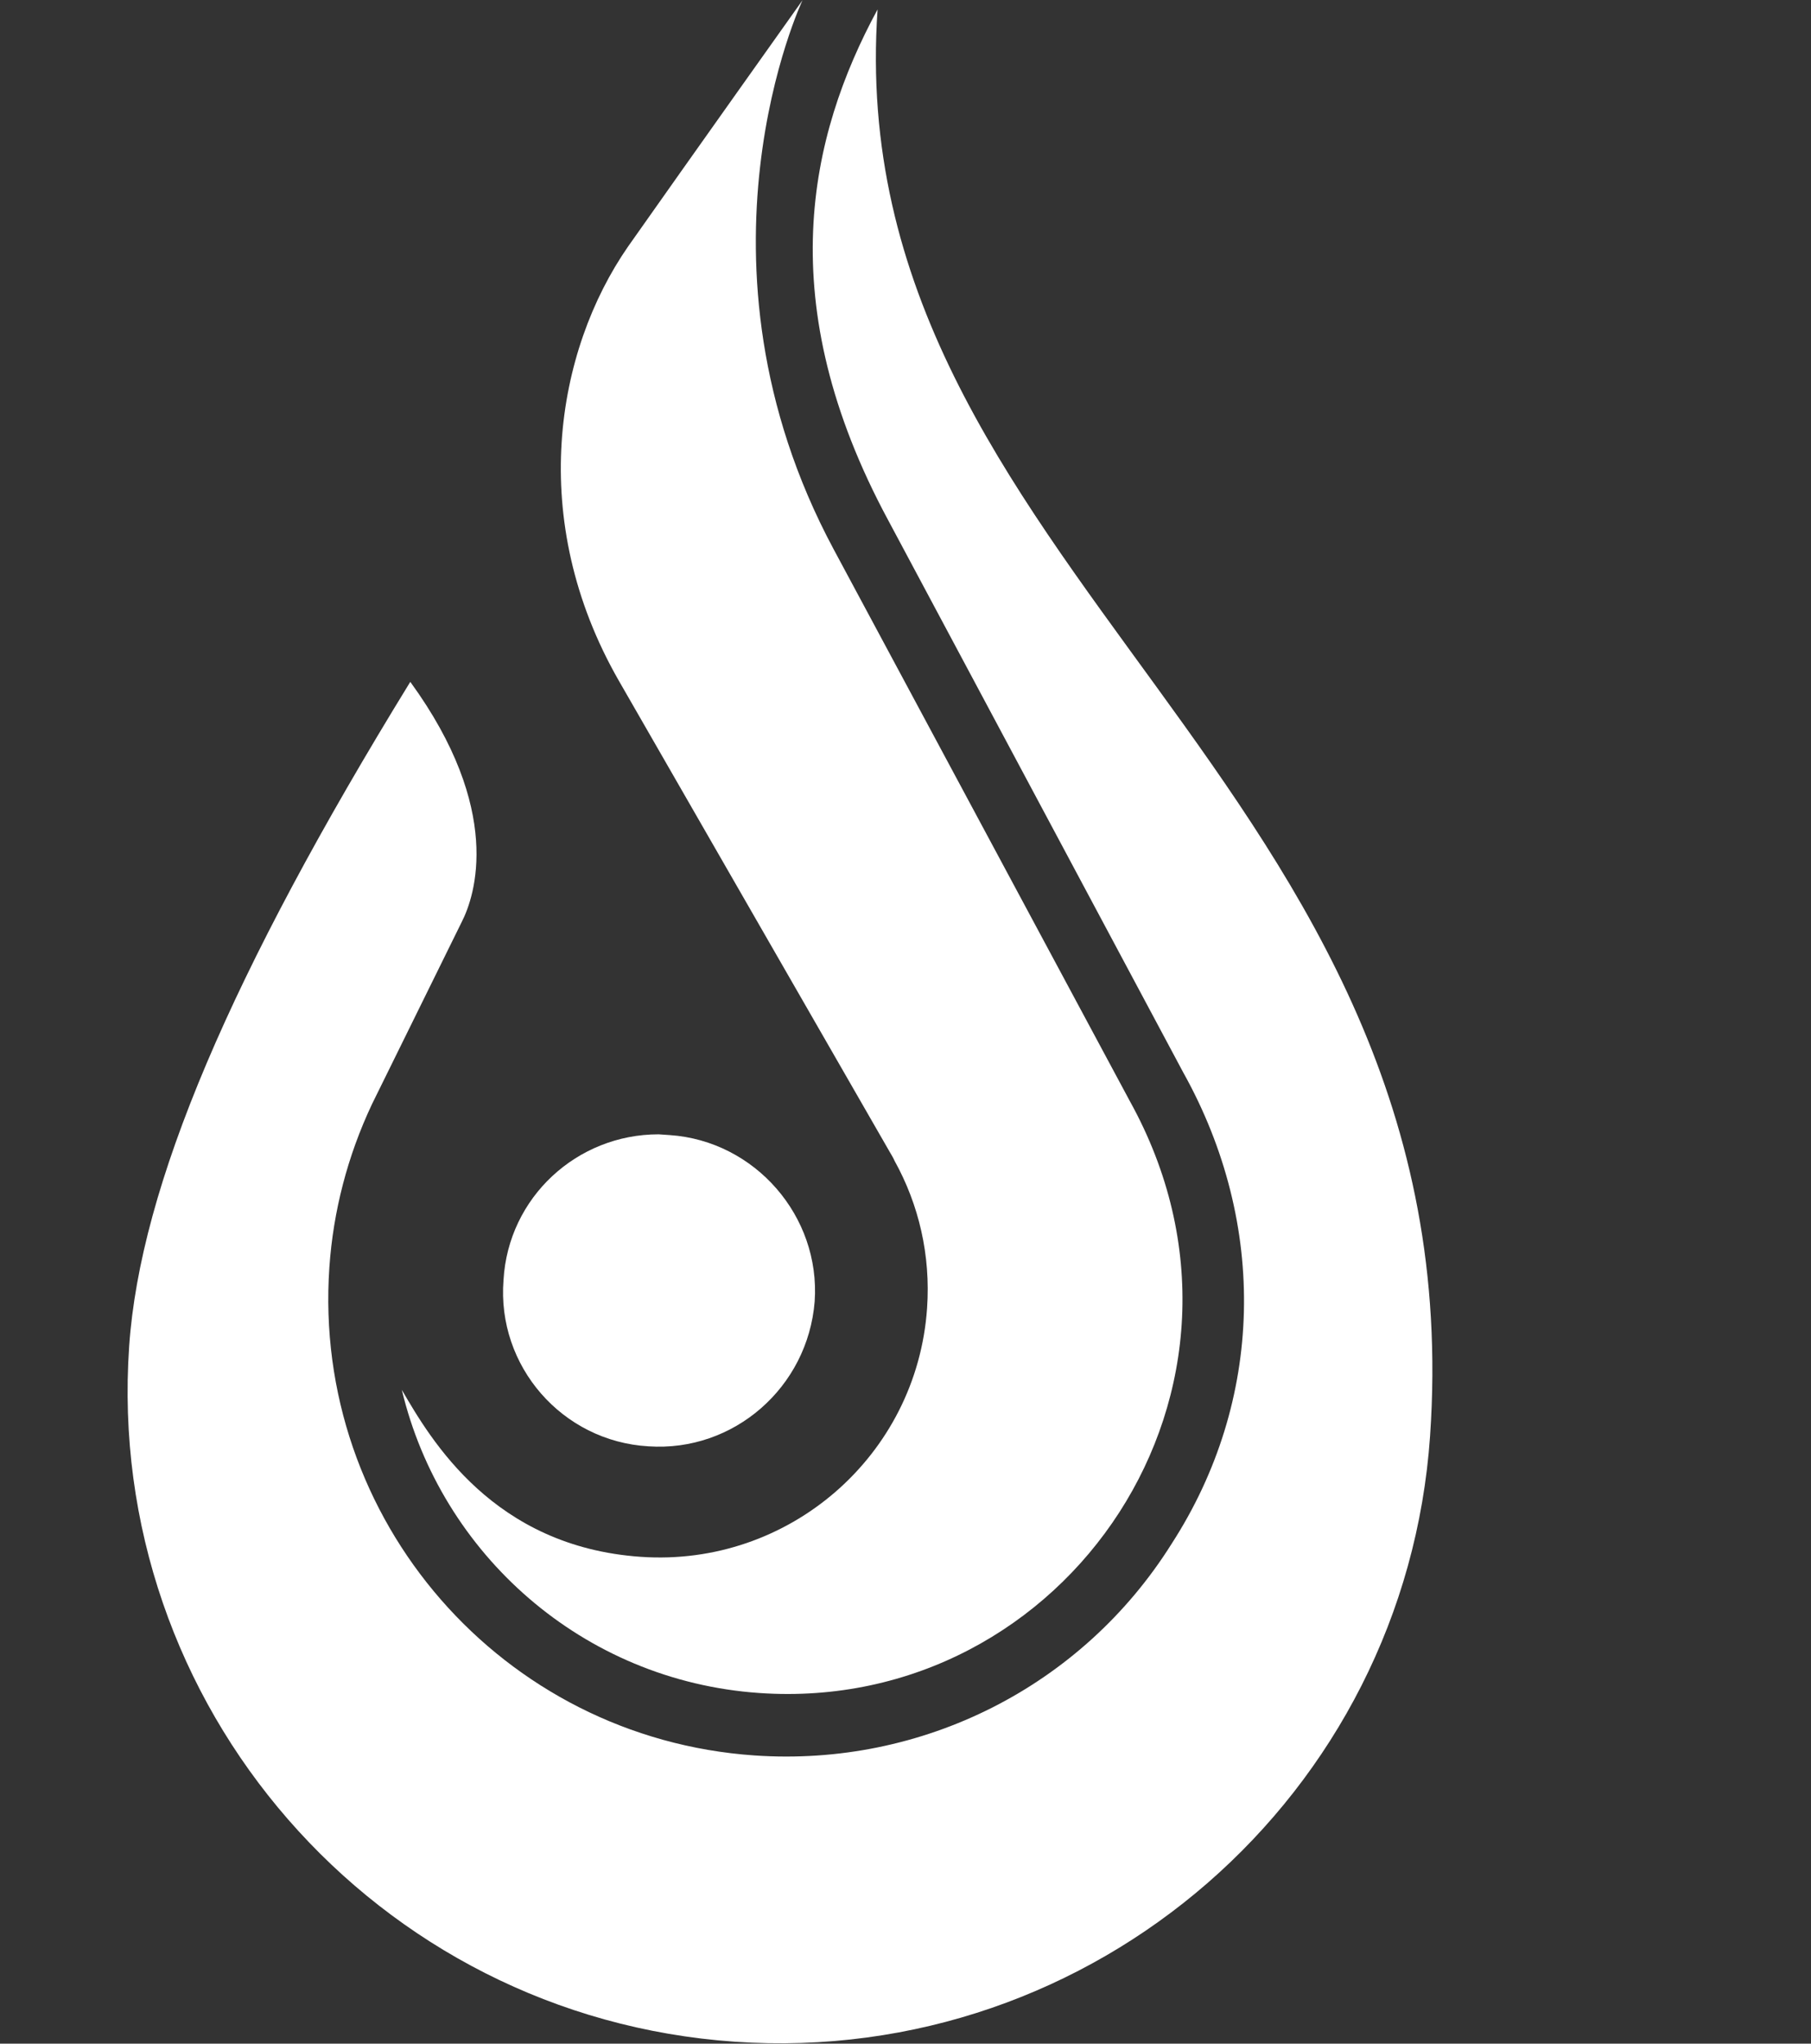 <?xml version="1.0" encoding="UTF-8" standalone="no"?>
<!DOCTYPE svg PUBLIC "-//W3C//DTD SVG 1.1//EN" "http://www.w3.org/Graphics/SVG/1.1/DTD/svg11.dtd">
<svg width="100%" height="100%" viewBox="0 0 78 88" version="1.1" xmlns="http://www.w3.org/2000/svg" xmlns:xlink="http://www.w3.org/1999/xlink" xml:space="preserve" xmlns:serif="http://www.serif.com/" style="fill-rule:evenodd;clip-rule:evenodd;stroke-linejoin:round;stroke-miterlimit:2;">
    <rect x="0" y="0" width="78" height="88" fill="#333333" stroke="none"/>
    <g transform="matrix(56.03,3.867,3.867,-56.03,6.65,42.224)">
        <path d="M0.537,0.391L0.792,-0.016C0.865,-0.128 0.871,-0.263 0.808,-0.377C0.747,-0.491 0.629,-0.561 0.5,-0.561C0.306,-0.561 0.149,-0.404 0.149,-0.21C0.149,-0.167 0.157,-0.124 0.173,-0.083L0.232,0.061C0.241,0.082 0.258,0.149 0.18,0.242C0.058,0.009 0,-0.158 -0,-0.281C-0,-0.557 0.224,-0.781 0.5,-0.781C0.776,-0.781 1,-0.557 1,-0.281C1,0.223 0.502,0.351 0.502,0.781C0.456,0.68 0.436,0.551 0.537,0.391Z" style="fill:white;fill-rule:nonzero;"/>
    </g>
    <g transform="matrix(33.245,2.295,2.295,-33.245,18.991,35.445)">
        <path d="M0.19,0.76C0.106,0.619 0.083,0.399 0.217,0.199L0.608,-0.384C0.61,-0.387 0.613,-0.391 0.615,-0.395C0.65,-0.449 0.67,-0.513 0.67,-0.582C0.67,-0.773 0.515,-0.928 0.323,-0.928C0.132,-0.928 0.042,-0.796 0,-0.734C0.065,-0.942 0.259,-1.093 0.488,-1.093C0.886,-1.093 1.143,-0.652 0.913,-0.297L0.482,0.388C0.257,0.746 0.393,1.093 0.393,1.093C0.393,1.093 0.259,0.874 0.19,0.76Z" style="fill:white;fill-rule:nonzero;"/>
    </g>
    <g transform="matrix(42.638,-37.132,-37.132,-42.638,2.506,78.117)">
        <path d="M0.523,0.084C0.476,0.038 0.476,-0.038 0.523,-0.084C0.569,-0.13 0.644,-0.13 0.691,-0.084C0.737,-0.038 0.737,0.038 0.691,0.084C0.689,0.086 0.687,0.088 0.685,0.09C0.638,0.131 0.567,0.129 0.523,0.084Z" style="fill:white;fill-rule:nonzero;"/>
    </g>
</svg>
